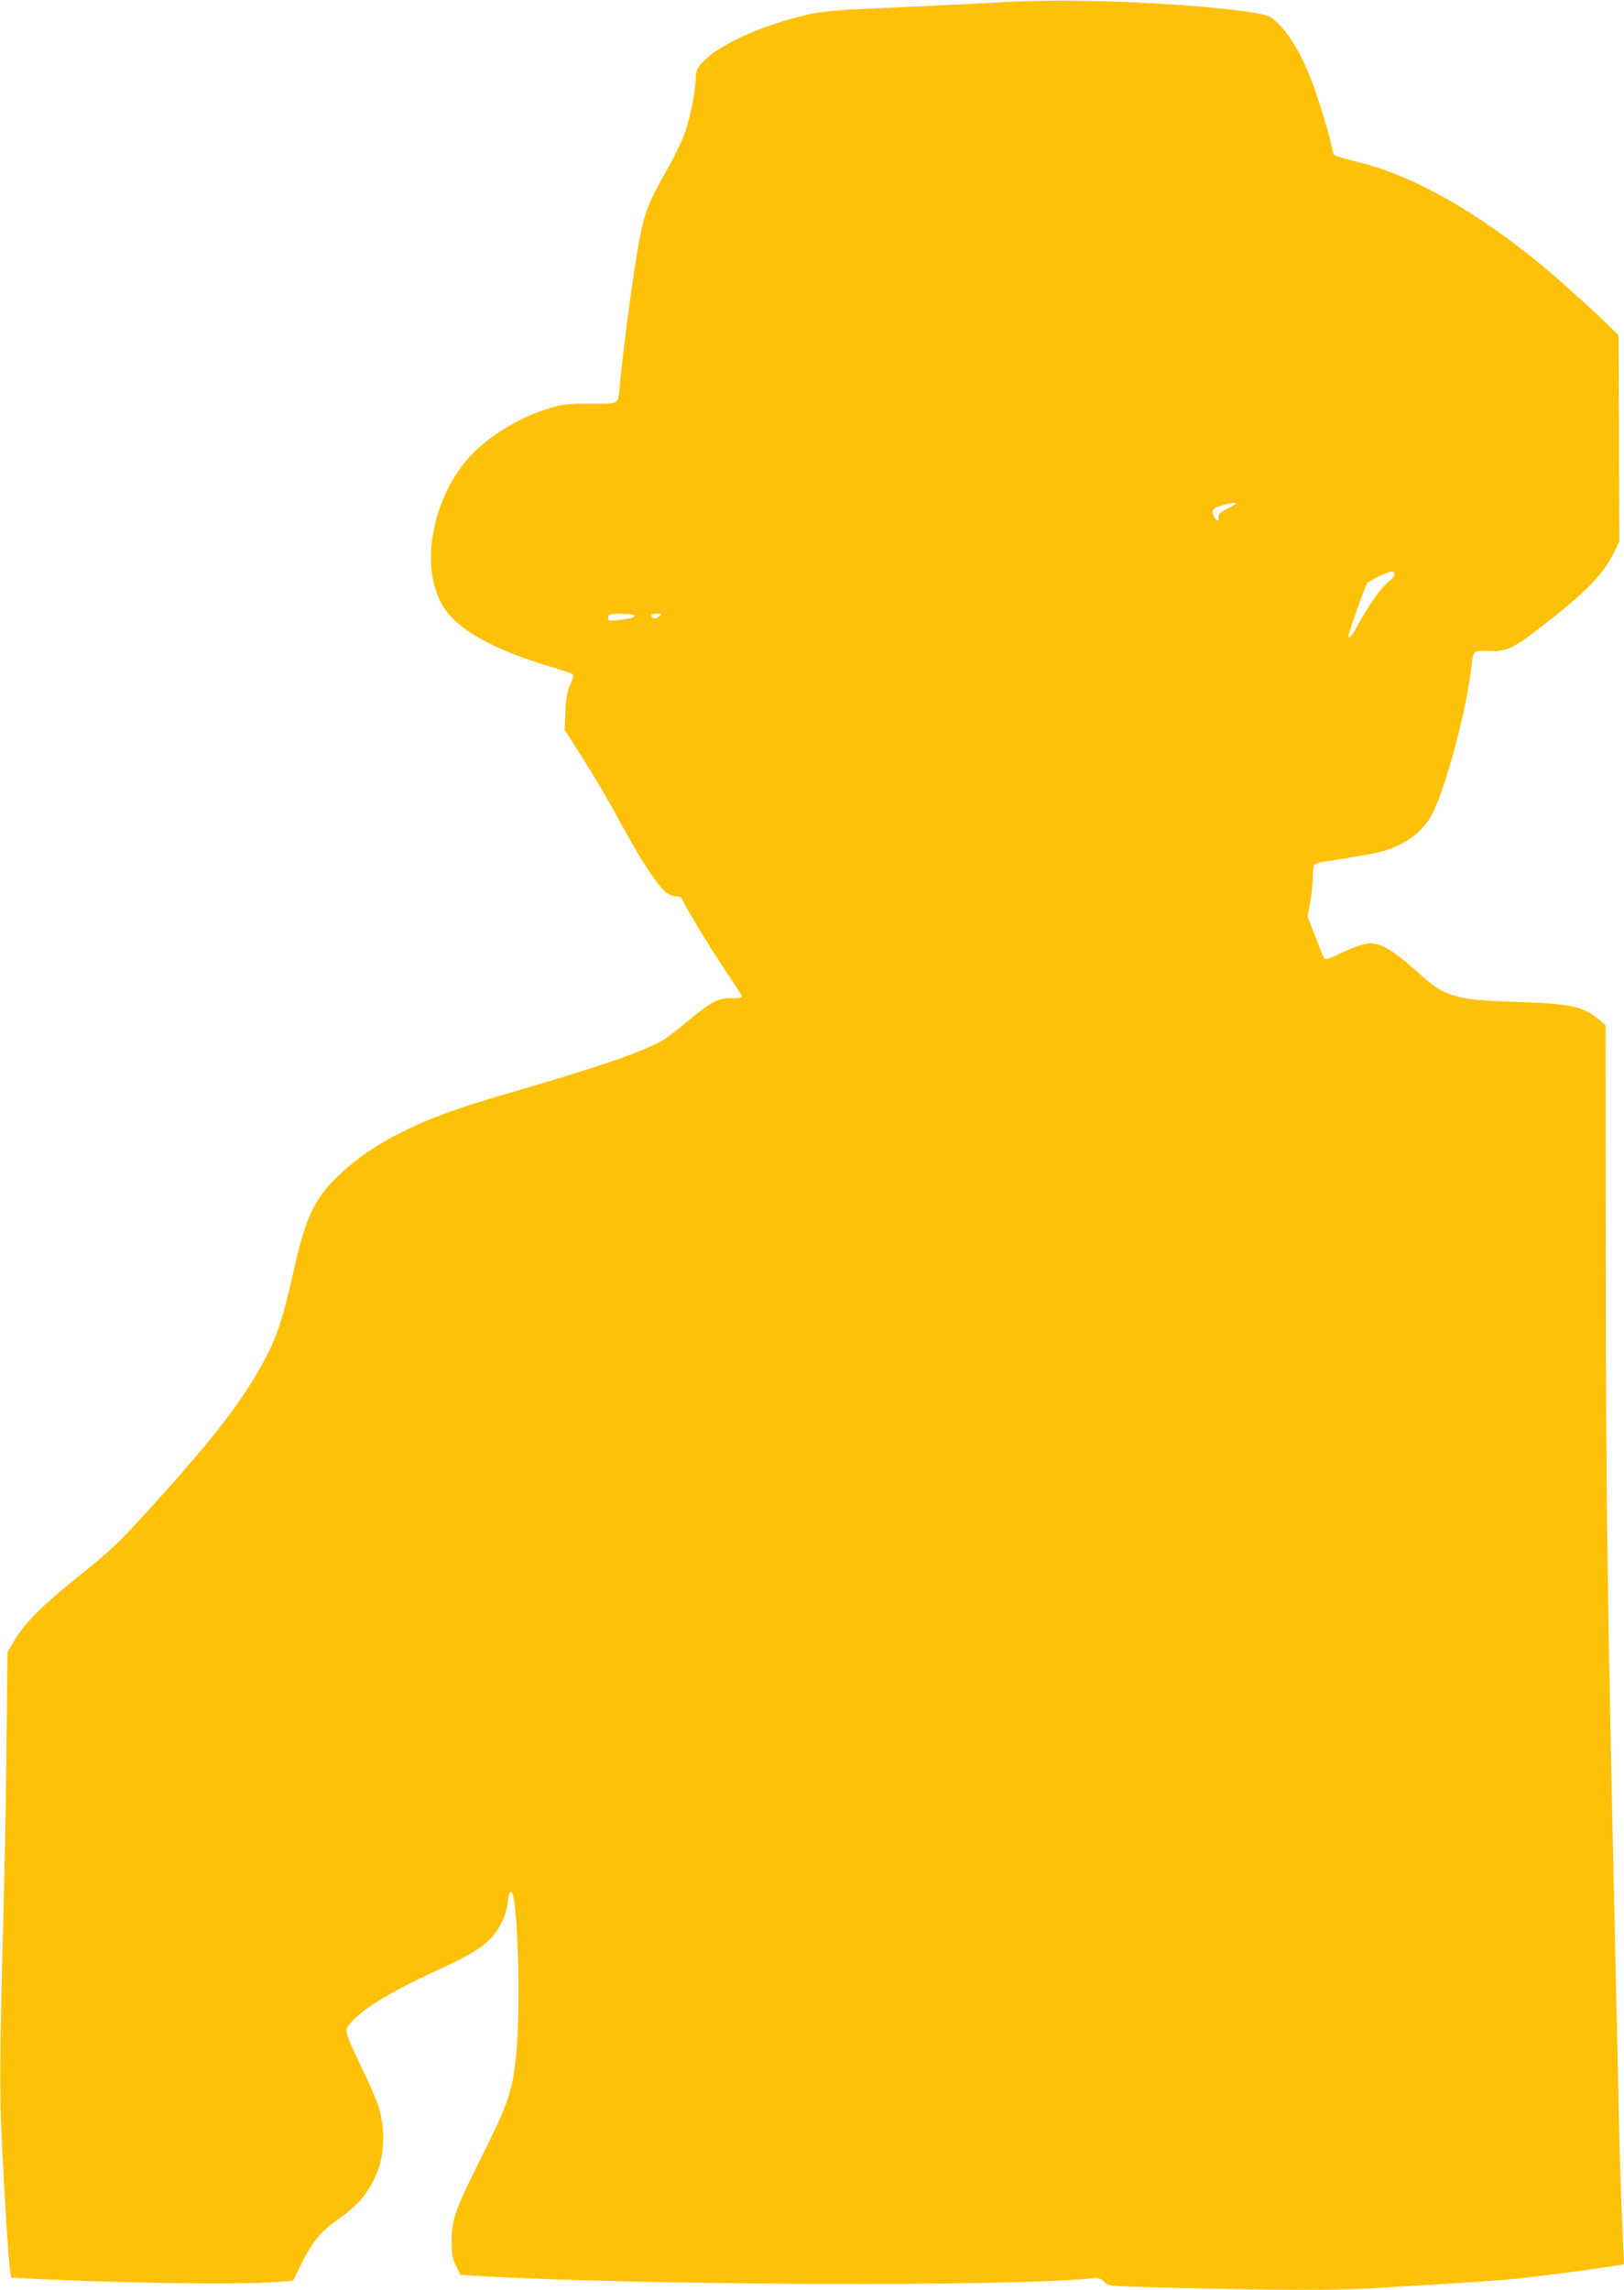 <?xml version="1.0" standalone="no"?>
<!DOCTYPE svg PUBLIC "-//W3C//DTD SVG 20010904//EN"
 "http://www.w3.org/TR/2001/REC-SVG-20010904/DTD/svg10.dtd">
<svg version="1.0" xmlns="http://www.w3.org/2000/svg"
 width="908pt" height="1280pt" viewBox="0 0 908 1280"
 preserveAspectRatio="xMidYMid meet">
<g transform="translate(0,1280) scale(0.1,-0.1)"
fill="#ffc107" stroke="none">
<path d="M5650 12790 c-168 -9 -476 -24 -825 -40 -174 -8 -242 -16 -324 -35
-261 -63 -492 -170 -579 -270 -25 -28 -32 -45 -32 -79 0 -65 -27 -208 -57
-297 -14 -44 -57 -134 -95 -202 -128 -227 -139 -258 -182 -517 -25 -149 -78
-560 -91 -705 -10 -109 5 -100 -162 -101 -132 0 -158 -3 -238 -28 -175 -53
-360 -171 -461 -294 -191 -232 -251 -584 -136 -795 75 -139 280 -256 622 -357
57 -17 108 -34 113 -39 4 -4 -2 -30 -14 -57 -17 -36 -24 -75 -27 -151 l-5
-102 75 -118 c101 -158 158 -256 269 -458 96 -175 178 -297 225 -334 15 -12
40 -21 55 -21 16 0 29 -4 29 -8 0 -14 160 -279 248 -410 46 -68 85 -129 88
-137 5 -11 -7 -14 -54 -14 -77 1 -113 -18 -239 -122 -54 -45 -114 -92 -133
-104 -103 -65 -347 -151 -809 -285 -357 -103 -505 -157 -673 -242 -139 -70
-250 -147 -349 -242 -131 -127 -179 -228 -244 -516 -57 -255 -91 -365 -150
-480 -122 -237 -277 -442 -640 -843 -188 -208 -234 -252 -415 -397 -214 -171
-310 -269 -372 -380 l-26 -45 -6 -557 c-4 -307 -11 -714 -17 -905 -20 -778
-22 -985 -10 -1241 22 -466 45 -791 55 -792 524 -30 1250 -42 1487 -24 l87 6
46 93 c59 120 109 182 193 241 126 88 182 154 231 271 44 104 46 251 6 378 -9
28 -50 121 -91 207 -99 209 -99 210 -63 252 73 83 240 183 511 306 144 66 218
110 273 166 43 44 82 119 91 179 11 74 16 88 25 79 35 -36 52 -632 27 -899
-21 -212 -42 -275 -192 -575 -151 -302 -170 -355 -170 -475 0 -76 4 -98 25
-140 l25 -50 120 -7 c930 -52 2973 -59 3408 -12 41 4 50 1 70 -19 22 -24 25
-24 272 -31 646 -16 995 -19 1194 -7 538 31 717 43 851 56 152 16 582 74 589
80 2 2 -2 95 -8 207 -6 112 -16 417 -21 678 -6 261 -15 671 -20 910 -44 1970
-51 2473 -52 3867 l-1 1262 -21 19 c-95 86 -161 102 -471 112 -201 7 -266 13
-329 29 -98 26 -118 38 -252 157 -130 114 -195 149 -261 140 -25 -3 -88 -26
-139 -50 -84 -40 -95 -43 -103 -28 -4 9 -27 64 -49 123 l-41 105 14 80 c8 43
15 106 15 139 0 33 4 65 8 71 4 6 25 14 47 17 43 5 131 20 264 43 172 30 296
113 355 237 78 166 186 574 211 797 12 107 10 105 99 101 99 -4 137 14 308
147 241 188 333 283 394 408 l28 58 -2 575 -2 576 -43 43 c-56 58 -272 254
-372 337 -372 310 -737 516 -1048 591 -61 15 -117 31 -123 36 -7 5 -15 25 -18
46 -13 74 -80 289 -123 397 -52 129 -114 233 -177 294 -40 39 -52 45 -119 57
-303 52 -996 85 -1377 64z m1217 -2831 c-47 -24 -58 -34 -54 -50 7 -25 -9 -25
-23 0 -19 37 -12 50 38 65 26 8 58 15 72 15 19 0 11 -7 -33 -30z m930 -370 c2
-8 -13 -25 -32 -39 -38 -27 -122 -146 -175 -247 -29 -55 -50 -79 -50 -56 0 16
93 279 104 292 13 17 127 71 141 67 6 -2 11 -9 12 -17z m-4252 -228 c7 -12
-14 -18 -87 -27 -47 -5 -58 -4 -58 8 0 8 3 18 7 21 10 11 131 8 138 -2z m140
-6 c-21 -17 -37 -15 -43 3 -2 8 8 12 30 12 31 -1 32 -1 13 -15z"/>
</g>
</svg>
